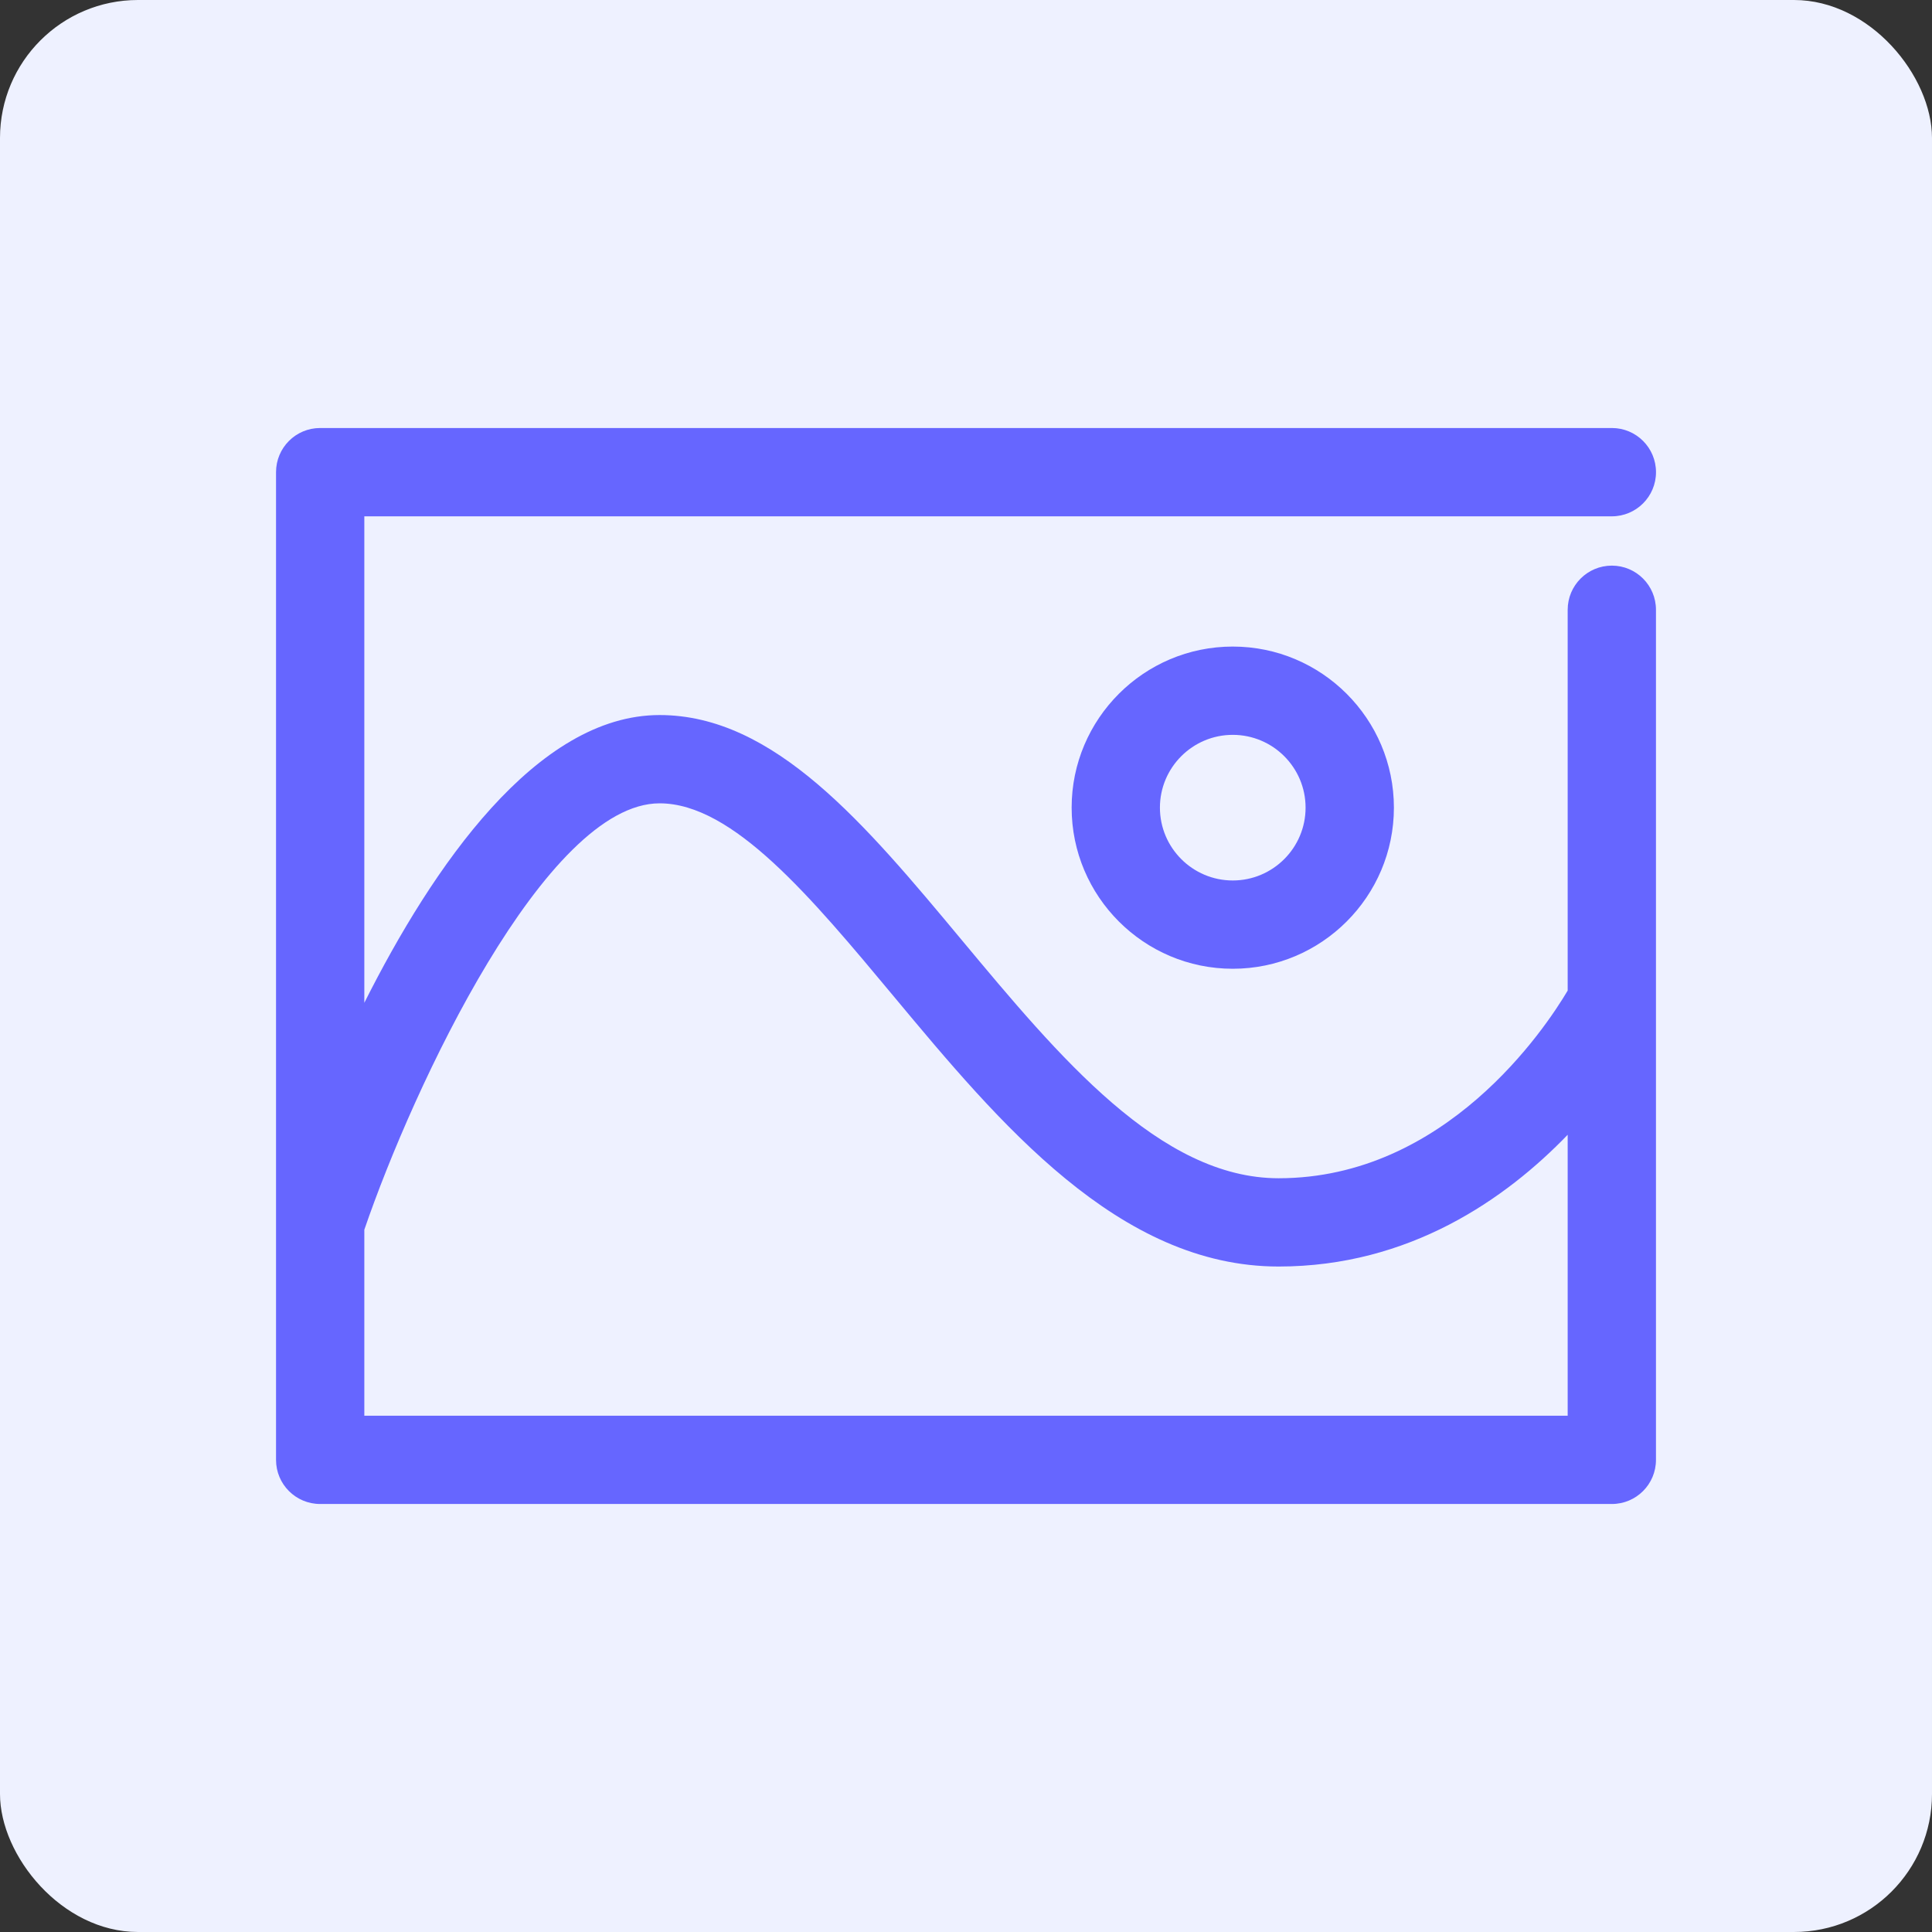 <svg width="56" height="56" viewBox="0 0 56 56" fill="none" xmlns="http://www.w3.org/2000/svg">
<rect x="0" y="0" width="56" height="56" fill="#333333" stroke="none"/>
<rect width="56" height="56" rx="4" fill="#EEF1FF"/>
<g clip-path="url(#clip0)">
<path d="M47.999 29.02V17.675C47.999 16.968 47.427 16.395 46.72 16.395C46.013 16.395 45.44 16.968 45.44 17.675V28.713C44.787 29.814 41.904 34.152 37.061 34.152C33.628 34.152 30.702 30.639 27.873 27.243C25.081 23.891 22.444 20.726 19.119 20.726C15.552 20.726 12.541 25.125 10.56 29.067V14.966H46.72C47.427 14.966 48 14.393 48 13.686C48 12.978 47.427 12.406 46.72 12.406H9.28C8.573 12.406 8.001 12.978 8.001 13.686V35.402C8 35.405 8.001 35.409 8.001 35.412V42.315C8.001 43.022 8.573 43.594 9.28 43.594H46.72C47.427 43.594 47.999 43.022 47.999 42.315V29.034C47.999 29.029 47.999 29.025 47.999 29.02ZM10.56 41.036V35.645C11.984 31.483 15.827 23.285 19.119 23.285C21.244 23.285 23.509 26.003 25.906 28.881C28.963 32.551 32.428 36.711 37.061 36.711C40.856 36.711 43.647 34.75 45.44 32.892V41.036H10.56V41.036Z" fill="#6666FF"/>
<path d="M31.062 23.41C31.062 25.985 33.157 28.08 35.732 28.08C38.308 28.08 40.403 25.985 40.403 23.41C40.403 20.835 38.308 18.741 35.732 18.741C33.157 18.741 31.062 20.835 31.062 23.41ZM37.843 23.41C37.843 24.574 36.896 25.521 35.732 25.521C34.568 25.521 33.621 24.574 33.621 23.41C33.621 22.246 34.568 21.3 35.732 21.3C36.896 21.3 37.843 22.246 37.843 23.41Z" fill="#6666FF"/>
</g>
<defs>
<clipPath id="clip0">
<rect width="40" height="40" fill="white" transform="translate(8 8)"/>
</clipPath>
</defs>
</svg>
